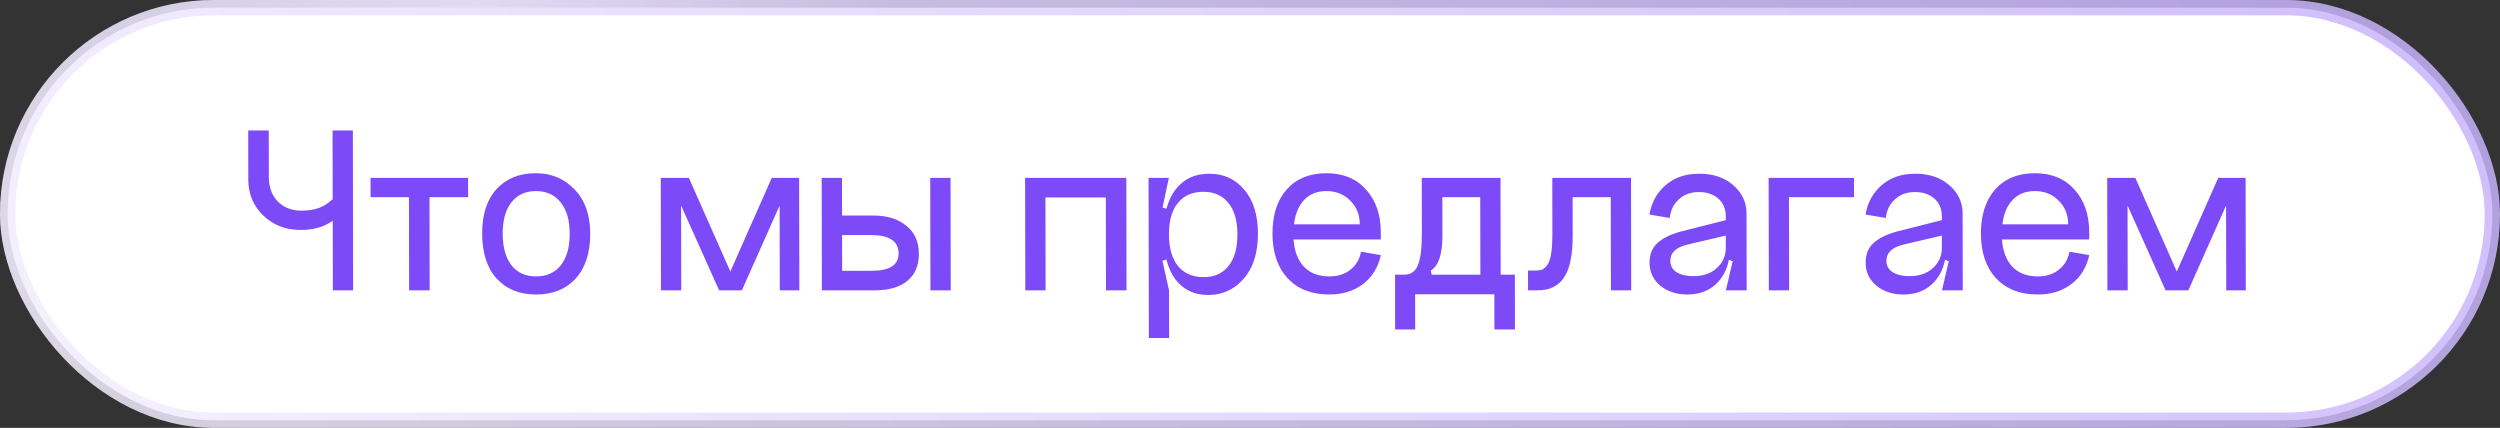 <svg width="818" height="140" viewBox="0 0 818 140" fill="none" xmlns="http://www.w3.org/2000/svg">
<rect x="0" y="0" width="818" height="140" fill="#333333" stroke="none"/>
<rect x="2.5" y="2.5" width="813" height="135" rx="67.5" fill="white"/>
<rect x="2.5" y="2.5" width="813" height="135" rx="67.5" stroke="url(#paint0_radial_8_49)" stroke-width="5"/>
<rect x="2.5" y="2.5" width="813" height="135" rx="67.5" stroke="url(#paint1_linear_8_49)" stroke-opacity="0.83" stroke-width="5"/>
<rect x="2.5" y="2.5" width="813" height="135" rx="67.5" stroke="white" stroke-opacity="0.1" stroke-width="5"/>
<path d="M87.96 57.88C87.966 61.187 88.931 63.853 90.854 65.88C92.831 67.907 95.42 68.92 98.62 68.92C101.66 68.92 104.192 68.333 106.217 67.16C108.241 65.933 109.572 64.653 110.21 63.32L112.857 67.56C109.986 72.68 105.164 75.24 98.391 75.24C93.484 75.24 89.401 73.667 86.142 70.52C82.884 67.373 81.25 63.453 81.242 58.76L81.214 42.68L87.934 42.68L87.96 57.88ZM108.814 42.68L115.454 42.68L115.545 95L108.905 95L108.814 42.68ZM121.241 58.2L153.161 58.2L153.172 64.52L140.532 64.52L140.585 95L133.865 95L133.812 64.52L121.252 64.52L121.241 58.2ZM164.483 76.44C164.491 80.92 165.457 84.386 167.381 86.84C169.305 89.24 171.974 90.44 175.387 90.44C178.854 90.44 181.545 89.24 183.461 86.84C185.43 84.386 186.411 80.92 186.403 76.44C186.395 72.013 185.402 68.6 183.425 66.2C181.501 63.747 178.805 62.52 175.338 62.52C171.925 62.52 169.261 63.747 167.345 66.2C165.429 68.6 164.475 72.013 164.483 76.44ZM157.763 76.44C157.752 70.147 159.317 65.293 162.457 61.88C165.651 58.413 169.942 56.68 175.328 56.68C180.395 56.68 184.611 58.44 187.977 61.96C191.397 65.48 193.112 70.307 193.123 76.44C193.134 82.733 191.542 87.64 188.349 91.16C185.155 94.626 180.838 96.36 175.398 96.36C170.011 96.36 165.715 94.626 162.509 91.16C159.356 87.64 157.774 82.733 157.763 76.44ZM242.743 95L235.303 95L222.854 67.24L222.903 95L216.263 95L216.198 58.2L225.398 58.2L238.972 88.84L252.518 58.2L261.478 58.2L261.543 95L255.143 95L255.094 67.24L242.743 95ZM304.375 58.2L311.015 58.2L311.079 95L304.439 95L304.375 58.2ZM275.548 88.6L285.308 88.6C291.121 88.6 294.025 86.707 294.018 82.92C294.011 78.92 291.021 76.92 285.047 76.92L275.527 76.92L275.548 88.6ZM275.495 58.2L275.516 70.52L285.836 70.52C290.263 70.52 293.838 71.64 296.562 73.88C299.286 76.067 300.651 79.133 300.658 83.08C300.665 86.867 299.417 89.8 296.914 91.88C294.411 93.96 290.839 95 286.199 95L268.919 95L268.855 58.2L275.495 58.2ZM335.417 58.2L368.537 58.2L368.602 95L361.882 95L361.828 64.6L342.068 64.6L342.122 95L335.482 95L335.417 58.2ZM382.48 76.68C382.488 81.16 383.481 84.626 385.458 87.08C387.489 89.48 390.265 90.68 393.785 90.68C397.305 90.68 400.022 89.48 401.938 87.08C403.907 84.626 404.888 81.16 404.88 76.68C404.872 72.2 403.88 68.76 401.902 66.36C399.978 63.96 397.256 62.76 393.736 62.76C390.216 62.76 387.444 63.96 385.422 66.36C383.453 68.76 382.472 72.2 382.48 76.68ZM380.72 76.68C380.709 70.333 382.007 65.453 384.614 62.04C387.275 58.573 390.952 56.84 395.645 56.84C400.392 56.84 404.235 58.6 407.175 62.12C410.114 65.587 411.589 70.36 411.6 76.44C411.611 82.733 410.046 87.666 406.906 91.24C403.818 94.76 399.955 96.52 395.315 96.52C390.781 96.52 387.205 94.813 384.586 91.4C382.02 87.933 380.731 83.026 380.72 76.68ZM375.899 110.6L375.808 58.2L382.448 58.2L380.385 67.88L382.466 68.6L382.494 84.6L380.335 85.32L382.512 95L382.539 110.6L375.899 110.6ZM423.24 78.36C423.513 82.2 424.665 85.186 426.696 87.32C428.726 89.4 431.474 90.44 434.941 90.44C437.714 90.44 440.006 89.72 441.817 88.28C443.681 86.84 444.851 84.867 445.327 82.36L451.809 83.48C450.909 87.533 448.941 90.707 445.905 93C442.923 95.24 439.271 96.36 434.951 96.36C429.191 96.36 424.655 94.6 421.342 91.08C418.029 87.507 416.367 82.626 416.357 76.44C416.346 70.307 417.911 65.48 421.051 61.96C424.192 58.44 428.509 56.68 434.002 56.68C439.495 56.68 443.818 58.467 446.971 62.04C450.177 65.56 451.786 70.2 451.796 75.96L451.8 78.36L423.24 78.36ZM423.391 73.4L444.911 73.4C444.906 70.253 443.861 67.667 441.778 65.64C439.747 63.56 437.159 62.52 434.012 62.52C430.972 62.52 428.547 63.48 426.737 65.4C424.927 67.267 423.812 69.933 423.391 73.4ZM495.658 89.88L495.69 107.8L488.97 107.8L488.949 96.28L463.029 96.28L463.05 107.8L456.49 107.8L456.458 89.88L459.258 89.88C460.005 89.88 460.618 89.8 461.098 89.64C461.631 89.48 462.164 89.16 462.696 88.68C463.282 88.147 463.734 87.4 464.052 86.44C464.424 85.48 464.715 84.147 464.925 82.44C465.135 80.733 465.238 78.653 465.234 76.2L465.203 58.2L490.963 58.2L491.018 89.88L495.658 89.88ZM484.378 89.88L484.334 64.52L471.934 64.52L471.956 77.08C471.966 83.213 470.693 87.026 468.136 88.52L468.458 89.88L484.378 89.88ZM533.669 58.2L533.733 95L527.093 95L527.04 64.52L514.56 64.52L514.582 77.08C514.587 80.067 514.378 82.653 513.956 84.84C513.533 87.026 512.949 88.76 512.205 90.04C511.514 91.32 510.609 92.36 509.49 93.16C508.425 93.906 507.332 94.413 506.213 94.68C505.147 94.893 503.92 95 502.533 95L499.973 95L499.962 88.52L502.522 88.52C503.375 88.52 504.068 88.413 504.601 88.2C505.188 87.933 505.747 87.427 506.279 86.68C506.864 85.88 507.289 84.626 507.552 82.92C507.816 81.16 507.945 78.92 507.94 76.2L507.909 58.2L533.669 58.2ZM546.531 85.32C546.534 86.973 547.23 88.227 548.618 89.08C550.006 89.933 551.847 90.36 554.14 90.36C557.287 90.36 559.819 89.48 561.736 87.72C563.706 85.96 564.689 83.72 564.684 81L566.044 81C566.052 85.64 564.778 89.373 562.223 92.2C559.668 94.973 556.311 96.36 552.151 96.36C548.577 96.36 545.616 95.4 543.266 93.48C540.916 91.507 539.738 89 539.733 85.96C539.728 83.293 540.551 81.186 542.201 79.64C543.852 78.04 546.383 76.76 549.795 75.8L564.668 72.04L564.677 77.08L552.042 80.04C548.364 80.947 546.527 82.707 546.531 85.32ZM571.508 95L564.708 95L566.932 85.48L564.69 84.6L564.666 70.68C564.662 68.333 563.858 66.44 562.256 65C560.653 63.56 558.519 62.84 555.852 62.84C553.185 62.84 551 63.64 549.296 65.24C547.592 66.787 546.609 68.813 546.347 71.32L539.705 70.2C540.338 66.307 542.093 63.107 544.968 60.6C547.844 58.093 551.522 56.84 556.002 56.84C560.535 56.84 564.244 58.093 567.128 60.6C570.012 63.107 571.458 66.173 571.464 69.8L571.508 95ZM578.698 58.2L606.618 58.2L606.629 64.52L585.349 64.52L585.403 95L578.763 95L578.698 58.2ZM617.235 85.32C617.237 86.973 617.933 88.227 619.321 89.08C620.709 89.933 622.55 90.36 624.843 90.36C627.99 90.36 630.522 89.48 632.439 87.72C634.409 85.96 635.392 83.72 635.387 81L636.747 81C636.755 85.64 635.482 89.373 632.927 92.2C630.371 94.973 627.014 96.36 622.854 96.36C619.281 96.36 616.319 95.4 613.969 93.48C611.619 91.507 610.441 89 610.436 85.96C610.431 83.293 611.254 81.186 612.905 79.64C614.555 78.04 617.086 76.76 620.498 75.8L635.371 72.04L635.38 77.08L622.745 80.04C619.067 80.947 617.23 82.707 617.235 85.32ZM642.211 95L635.411 95L637.635 85.48L635.393 84.6L635.369 70.68C635.365 68.333 634.561 66.44 632.959 65C631.356 63.56 629.222 62.84 626.555 62.84C623.888 62.84 621.703 63.64 619.999 65.24C618.295 66.787 617.312 68.813 617.05 71.32L610.408 70.2C611.041 66.307 612.796 63.107 615.671 60.6C618.547 58.093 622.225 56.84 626.705 56.84C631.238 56.84 634.947 58.093 637.831 60.6C640.716 63.107 642.161 66.173 642.167 69.8L642.211 95ZM655.037 78.36C655.31 82.2 656.462 85.186 658.492 87.32C660.523 89.4 663.271 90.44 666.738 90.44C669.511 90.44 671.803 89.72 673.614 88.28C675.478 86.84 676.648 84.867 677.124 82.36L683.606 83.48C682.706 87.533 680.738 90.707 677.702 93C674.72 95.24 671.068 96.36 666.748 96.36C660.988 96.36 656.452 94.6 653.139 91.08C649.826 87.507 648.164 82.626 648.153 76.44C648.143 70.307 649.707 65.48 652.848 61.96C655.988 58.44 660.305 56.68 665.799 56.68C671.292 56.68 675.615 58.467 678.768 62.04C681.974 65.56 683.582 70.2 683.592 75.96L683.597 78.36L655.037 78.36ZM655.188 73.4L676.708 73.4C676.702 70.253 675.658 67.667 673.574 65.64C671.544 63.56 668.956 62.52 665.809 62.52C662.769 62.52 660.344 63.48 658.534 65.4C656.724 67.267 655.609 69.933 655.188 73.4ZM716.024 95L708.584 95L696.135 67.24L696.184 95L689.544 95L689.48 58.2L698.679 58.2L712.253 88.84L725.799 58.2L734.759 58.2L734.824 95L728.424 95L728.375 67.24L716.024 95Z" fill="#7C4AF7"/>
<defs>
<radialGradient id="paint0_radial_8_49" cx="0" cy="0" r="1" gradientUnits="userSpaceOnUse" gradientTransform="translate(157.455 0.381) rotate(62.291) scale(71.18 291.109)">
<stop stop-color="white" stop-opacity="0.7"/>
<stop offset="1" stop-color="white" stop-opacity="0"/>
</radialGradient>
<linearGradient id="paint1_linear_8_49" x1="-435" y1="-163.5" x2="1114.04" y2="-1262.09" gradientUnits="userSpaceOnUse">
<stop stop-color="white"/>
<stop offset="1" stop-color="#7C4AF7"/>
</linearGradient>
</defs>
</svg>
